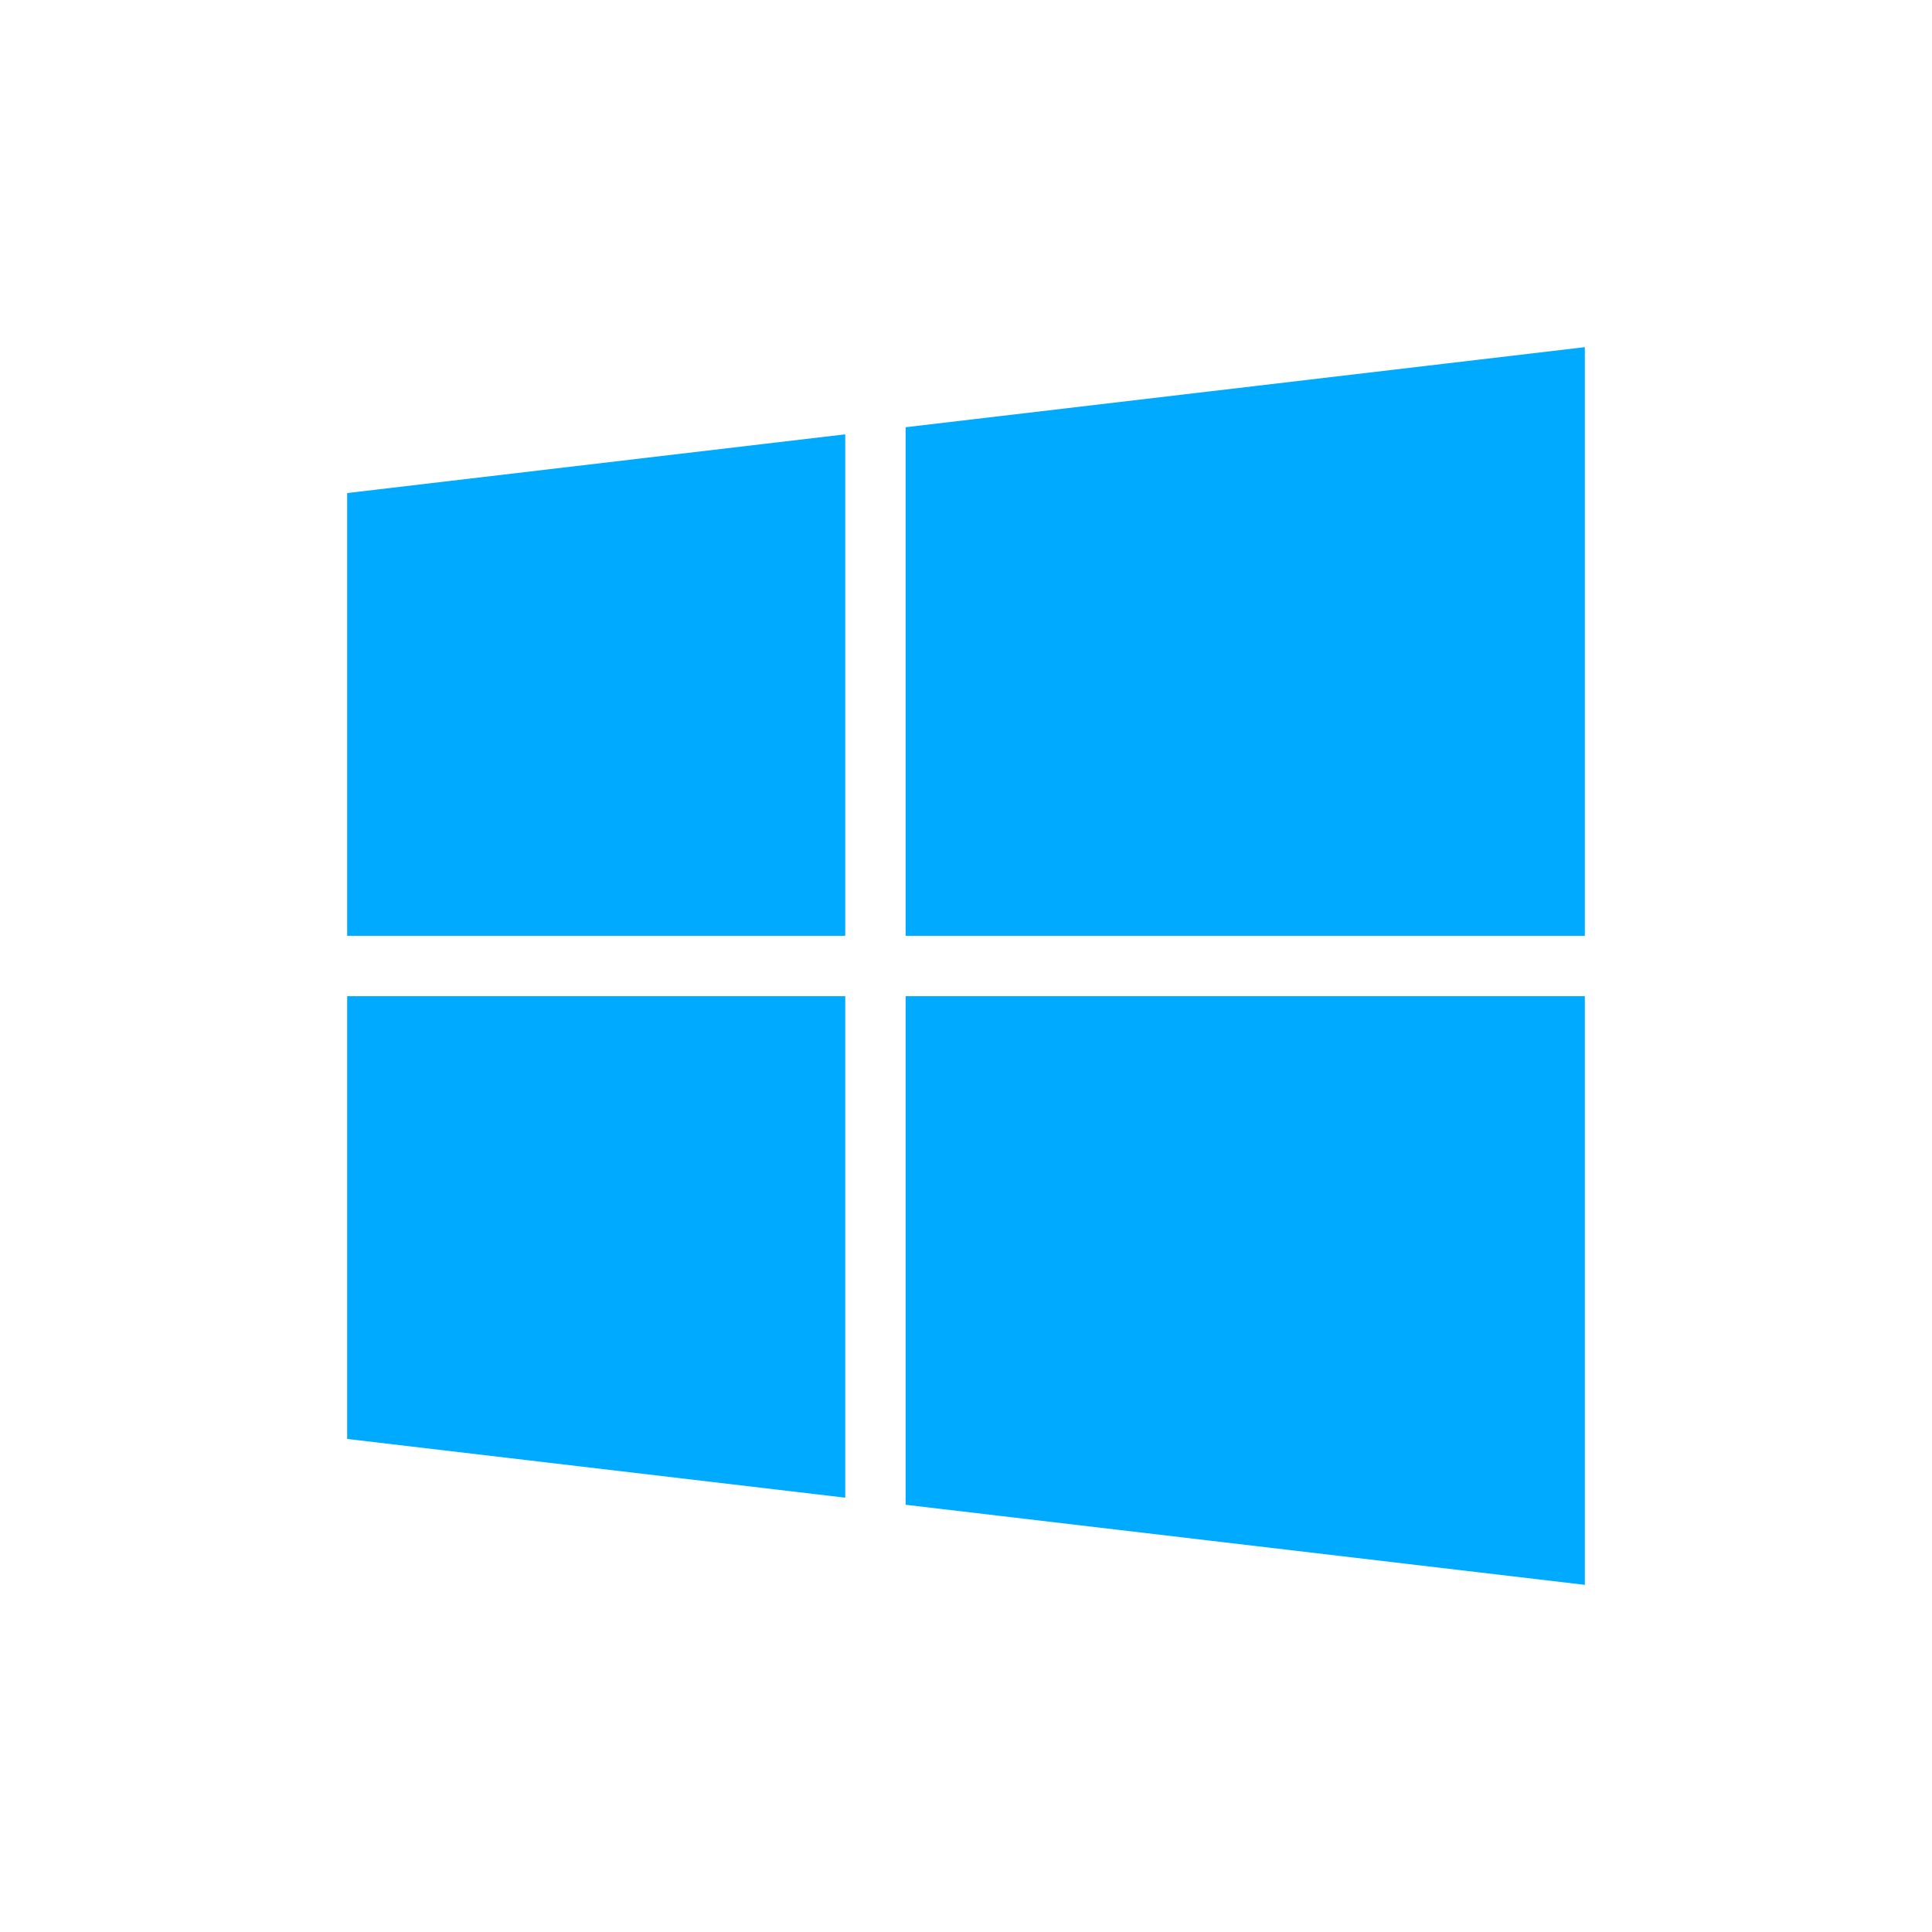 <?xml version="1.0" encoding="UTF-8" standalone="no"?>
<!-- Created with Inkscape (http://www.inkscape.org/) -->

<svg
   xmlns:dc="http://purl.org/dc/elements/1.1/"
   xmlns:cc="http://creativecommons.org/ns#"
   xmlns:rdf="http://www.w3.org/1999/02/22-rdf-syntax-ns#"
   xmlns:svg="http://www.w3.org/2000/svg"
   xmlns="http://www.w3.org/2000/svg"
   xmlns:sodipodi="http://sodipodi.sourceforge.net/DTD/sodipodi-0.dtd"
   xmlns:inkscape="http://www.inkscape.org/namespaces/inkscape"
   width="128"
   height="128"
   viewBox="0 0 128 128"
   id="svg4149"
   version="1.1"
   inkscape:version="0.91 r13725"
   sodipodi:docname="os_win8.svg"
   inkscape:export-xdpi="90"
   inkscape:export-ydpi="90">
  <defs
     id="defs4151" />
  <sodipodi:namedview
     id="base"
     pagecolor="#ffffff"
     bordercolor="#666666"
     borderopacity="1.0"
     inkscape:pageopacity="0.0"
     inkscape:pageshadow="2"
     inkscape:zoom="2.8"
     inkscape:cx="-62.571429"
     inkscape:cy="58.452388"
     inkscape:document-units="px"
     inkscape:current-layer="layer1"
     showgrid="false"
     units="px"
     inkscape:window-width="1366"
     inkscape:window-height="713"
     inkscape:window-x="0"
     inkscape:window-y="27"
     inkscape:window-maximized="1" />
  <g
     inkscape:label="Layer 1"
     inkscape:groupmode="layer"
     id="layer1"
     transform="translate(0,-924.362)">
    <path
       style="fill:#00aaff;fill-rule:evenodd;stroke:none;stroke-width:1px;stroke-linecap:butt;stroke-linejoin:miter;stroke-opacity:1;fill-opacity:1"
       d="M 105 23 L 60 28.305 L 60 62 L 105 62 L 105 23 z M 56 28.775 L 23 32.666 L 23 62 L 56 62 L 56 28.775 z M 23 66 L 23 95.334 L 56 99.225 L 56 66 L 23 66 z M 60 66 L 60 99.695 L 105 105 L 105 66 L 60 66 z "
       transform="translate(0,924.362)"
       id="rect3334" />
  </g>
</svg>
